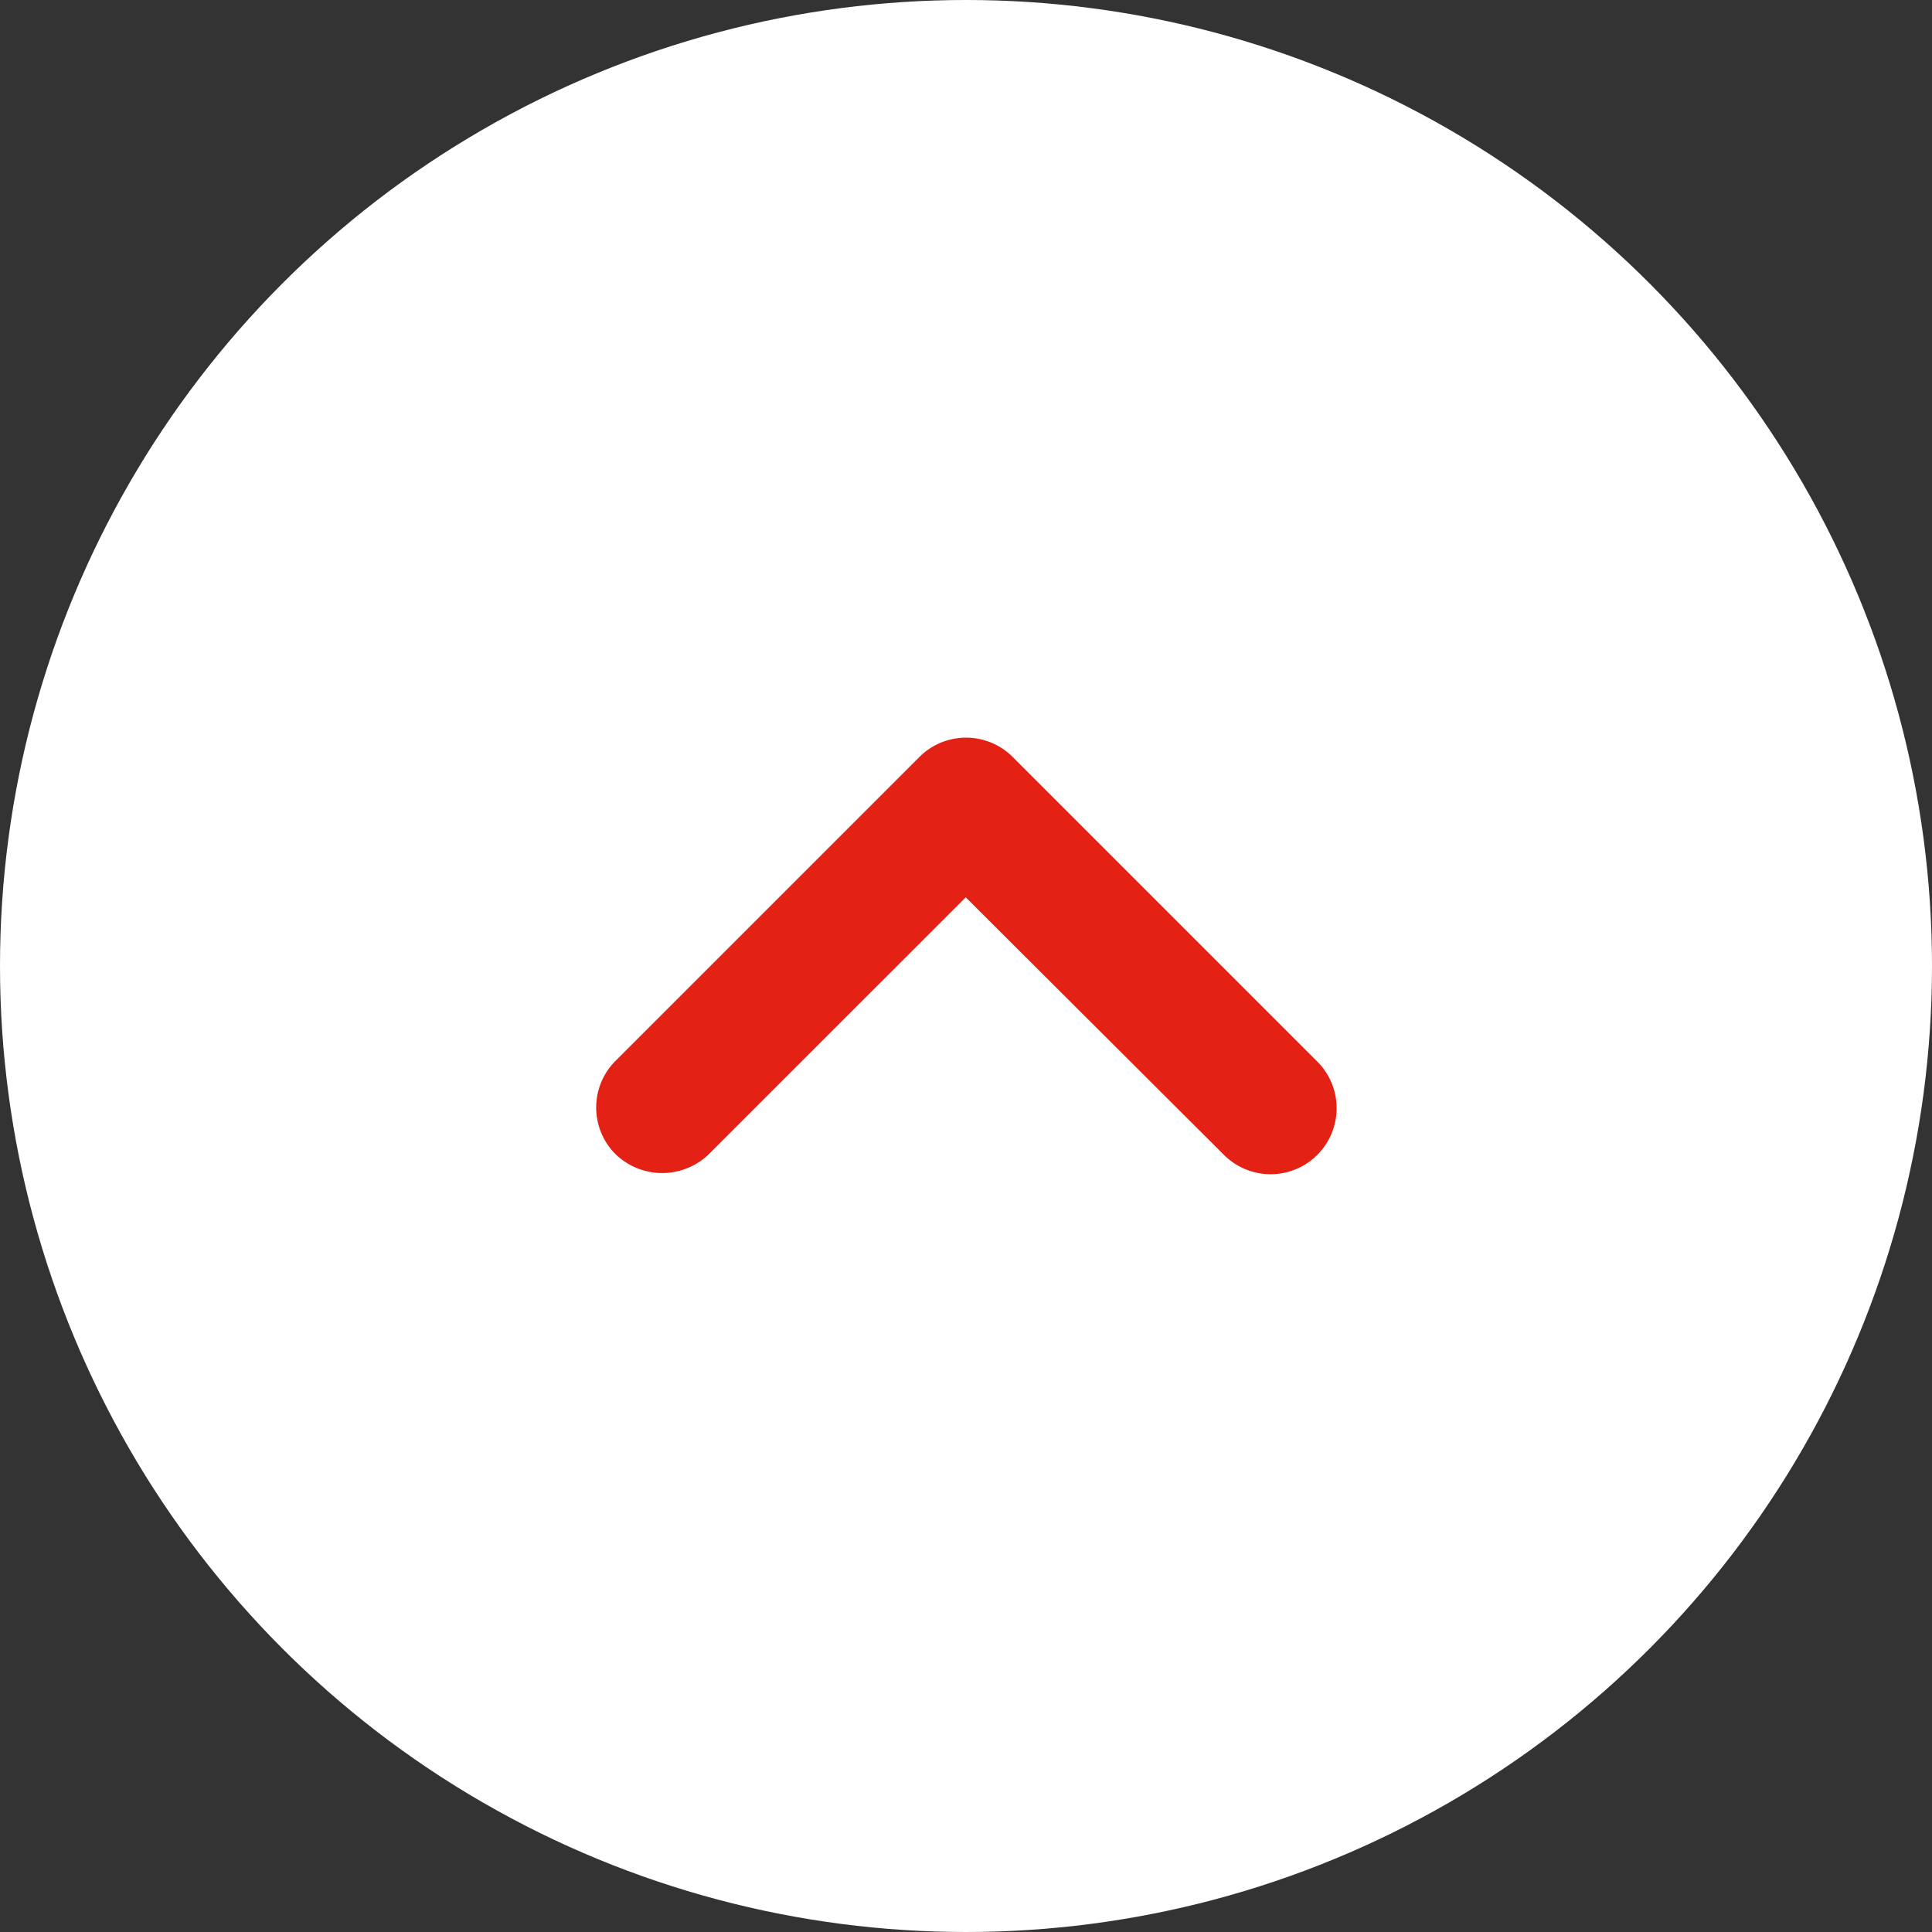 <svg id="コンポーネント_219_563" data-name="コンポーネント 219 – 563" xmlns="http://www.w3.org/2000/svg" width="55" height="55" viewBox="0 0 55 55">
  <rect x="0" y="0" width="55" height="55" fill="#333333" stroke="none"/>
  <circle id="楕円形_841" data-name="楕円形 841" cx="27.5" cy="27.5" r="27.5" fill="#fff"/>
  <path id="パス_154004" data-name="パス 154004" d="M9.169,6.969a1.877,1.877,0,0,1,2.657,0l8.65,8.65a1.877,1.877,0,0,1,0,2.657l-8.65,8.65a1.879,1.879,0,1,1-2.657-2.657l7.312-7.33L9.169,9.626A1.912,1.912,0,0,1,9.169,6.969Z" transform="translate(10.554 42.026) rotate(-90)" fill="#e32115"/>
</svg>
